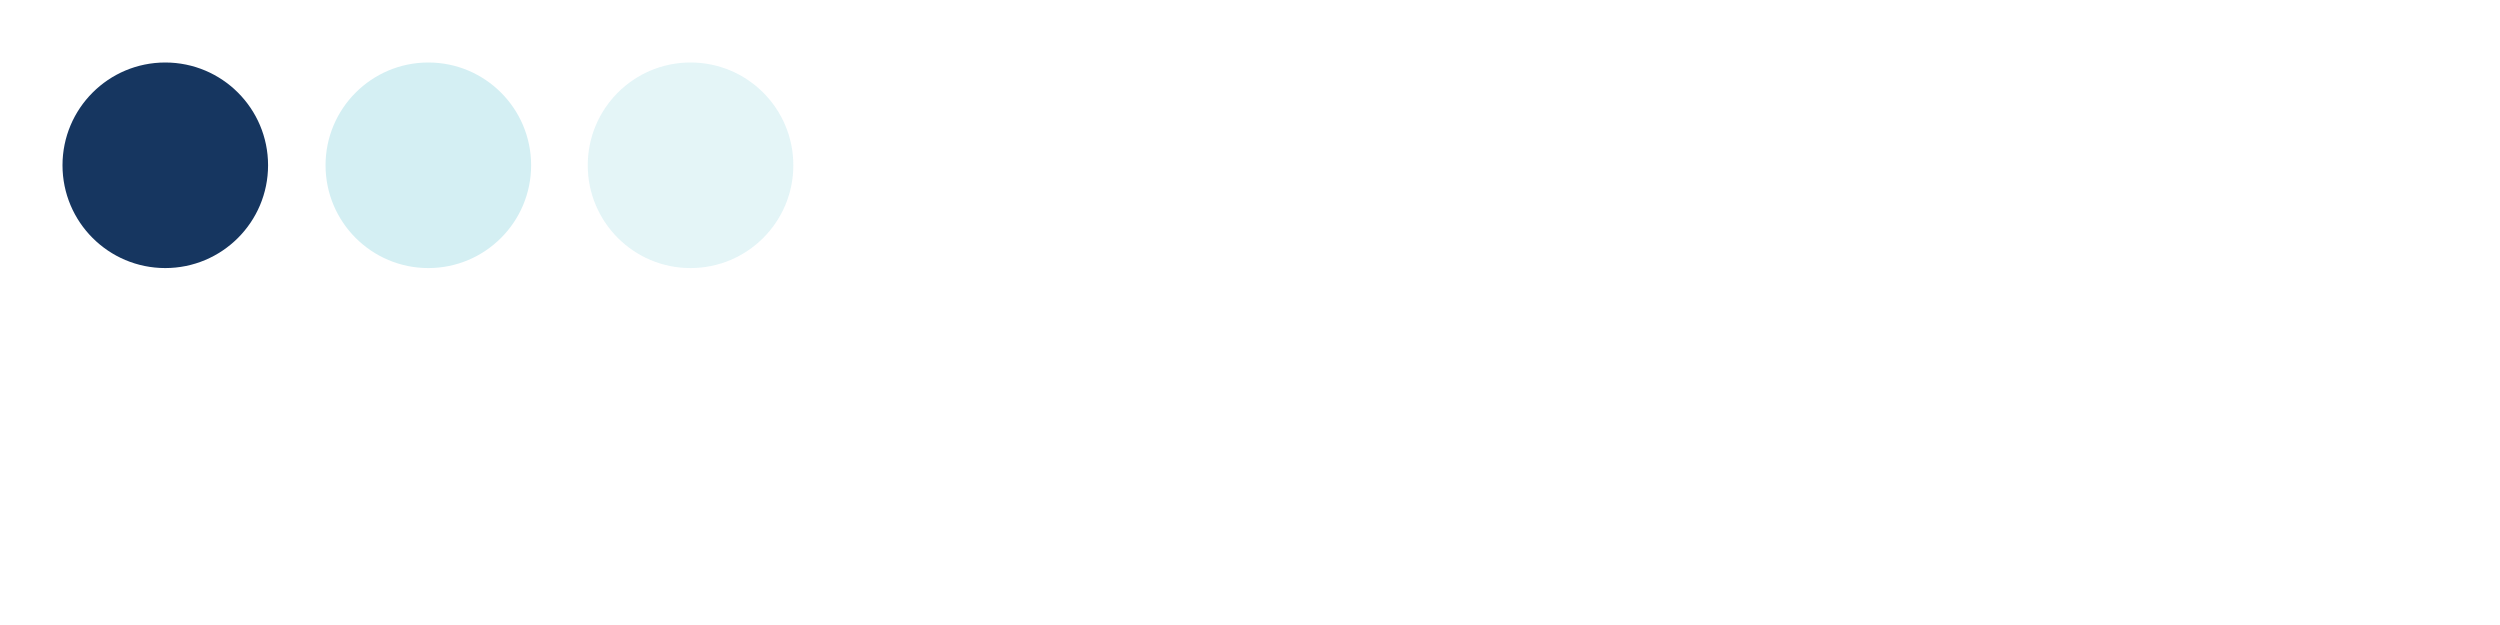 <svg version="1.0" preserveAspectRatio="xMidYMid meet" height="100" viewBox="0 0 300 75" zoomAndPan="magnify" width="400" xmlns:xlink="http://www.w3.org/1999/xlink" xmlns="http://www.w3.org/2000/svg"><defs><filter id="cebcab44c7" height="100%" width="100%" y="0%" x="0%"><feColorMatrix color-interpolation-filters="sRGB" values="0 0 0 0 1 0 0 0 0 1 0 0 0 0 1 0 0 0 1 0"></feColorMatrix></filter><clipPath id="2b4bfe9c18"><path clip-rule="nonzero" d="M 7.5 7.5 L 32.168 7.5 L 32.168 32.168 L 7.5 32.168 Z M 7.5 7.5"></path></clipPath><clipPath id="21327a0e28"><path clip-rule="nonzero" d="M 19.832 7.5 C 13.023 7.5 7.5 13.023 7.5 19.832 C 7.5 26.645 13.023 32.168 19.832 32.168 C 26.645 32.168 32.168 26.645 32.168 19.832 C 32.168 13.023 26.645 7.5 19.832 7.5 Z M 19.832 7.5"></path></clipPath><clipPath id="a1785c30b3"><path clip-rule="nonzero" d="M 39.066 7.5 L 63.734 7.5 L 63.734 32.168 L 39.066 32.168 Z M 39.066 7.5"></path></clipPath><clipPath id="f510355120"><path clip-rule="nonzero" d="M 51.402 7.5 C 44.59 7.5 39.066 13.023 39.066 19.832 C 39.066 26.645 44.59 32.168 51.402 32.168 C 58.211 32.168 63.734 26.645 63.734 19.832 C 63.734 13.023 58.211 7.5 51.402 7.5 Z M 51.402 7.5"></path></clipPath><mask id="e2d5227378"><g filter="url(#cebcab44c7)"><rect fill-opacity="0.64" height="90" y="-7.5" fill="#000000" width="360" x="-30"></rect></g></mask><clipPath id="b5953c0367"><path clip-rule="nonzero" d="M 0.531 0.5 L 25.199 0.5 L 25.199 25.168 L 0.531 25.168 Z M 0.531 0.5"></path></clipPath><clipPath id="6270eef937"><path clip-rule="nonzero" d="M 12.863 0.5 C 6.051 0.5 0.531 6.023 0.531 12.832 C 0.531 19.645 6.051 25.168 12.863 25.168 C 19.676 25.168 25.199 19.645 25.199 12.832 C 25.199 6.023 19.676 0.5 12.863 0.5 Z M 12.863 0.5"></path></clipPath><clipPath id="b20448bb3a"><rect height="26" y="0" width="26" x="0"></rect></clipPath></defs><g clip-path="url(#2b4bfe9c18)"><g clip-path="url(#21327a0e28)"><path fill-rule="nonzero" fill-opacity="1" d="M 7.5 7.5 L 32.168 7.5 L 32.168 32.168 L 7.5 32.168 Z M 7.5 7.5" fill="#163660"></path></g></g><g clip-path="url(#a1785c30b3)"><g clip-path="url(#f510355120)"><path fill-rule="nonzero" fill-opacity="1" d="M 39.066 7.5 L 63.734 7.5 L 63.734 32.168 L 39.066 32.168 Z M 39.066 7.5" fill="#d4eff3"></path></g></g><g mask="url(#e2d5227378)"><g transform="matrix(1, 0, 0, 1, 70, 7)"><g clip-path="url(#b20448bb3a)"><g clip-path="url(#b5953c0367)"><g clip-path="url(#6270eef937)"><path fill-rule="nonzero" fill-opacity="1" d="M 0.531 0.5 L 25.199 0.5 L 25.199 25.168 L 0.531 25.168 Z M 0.531 0.5" fill="#d4eff3"></path></g></g></g></g></g></svg>